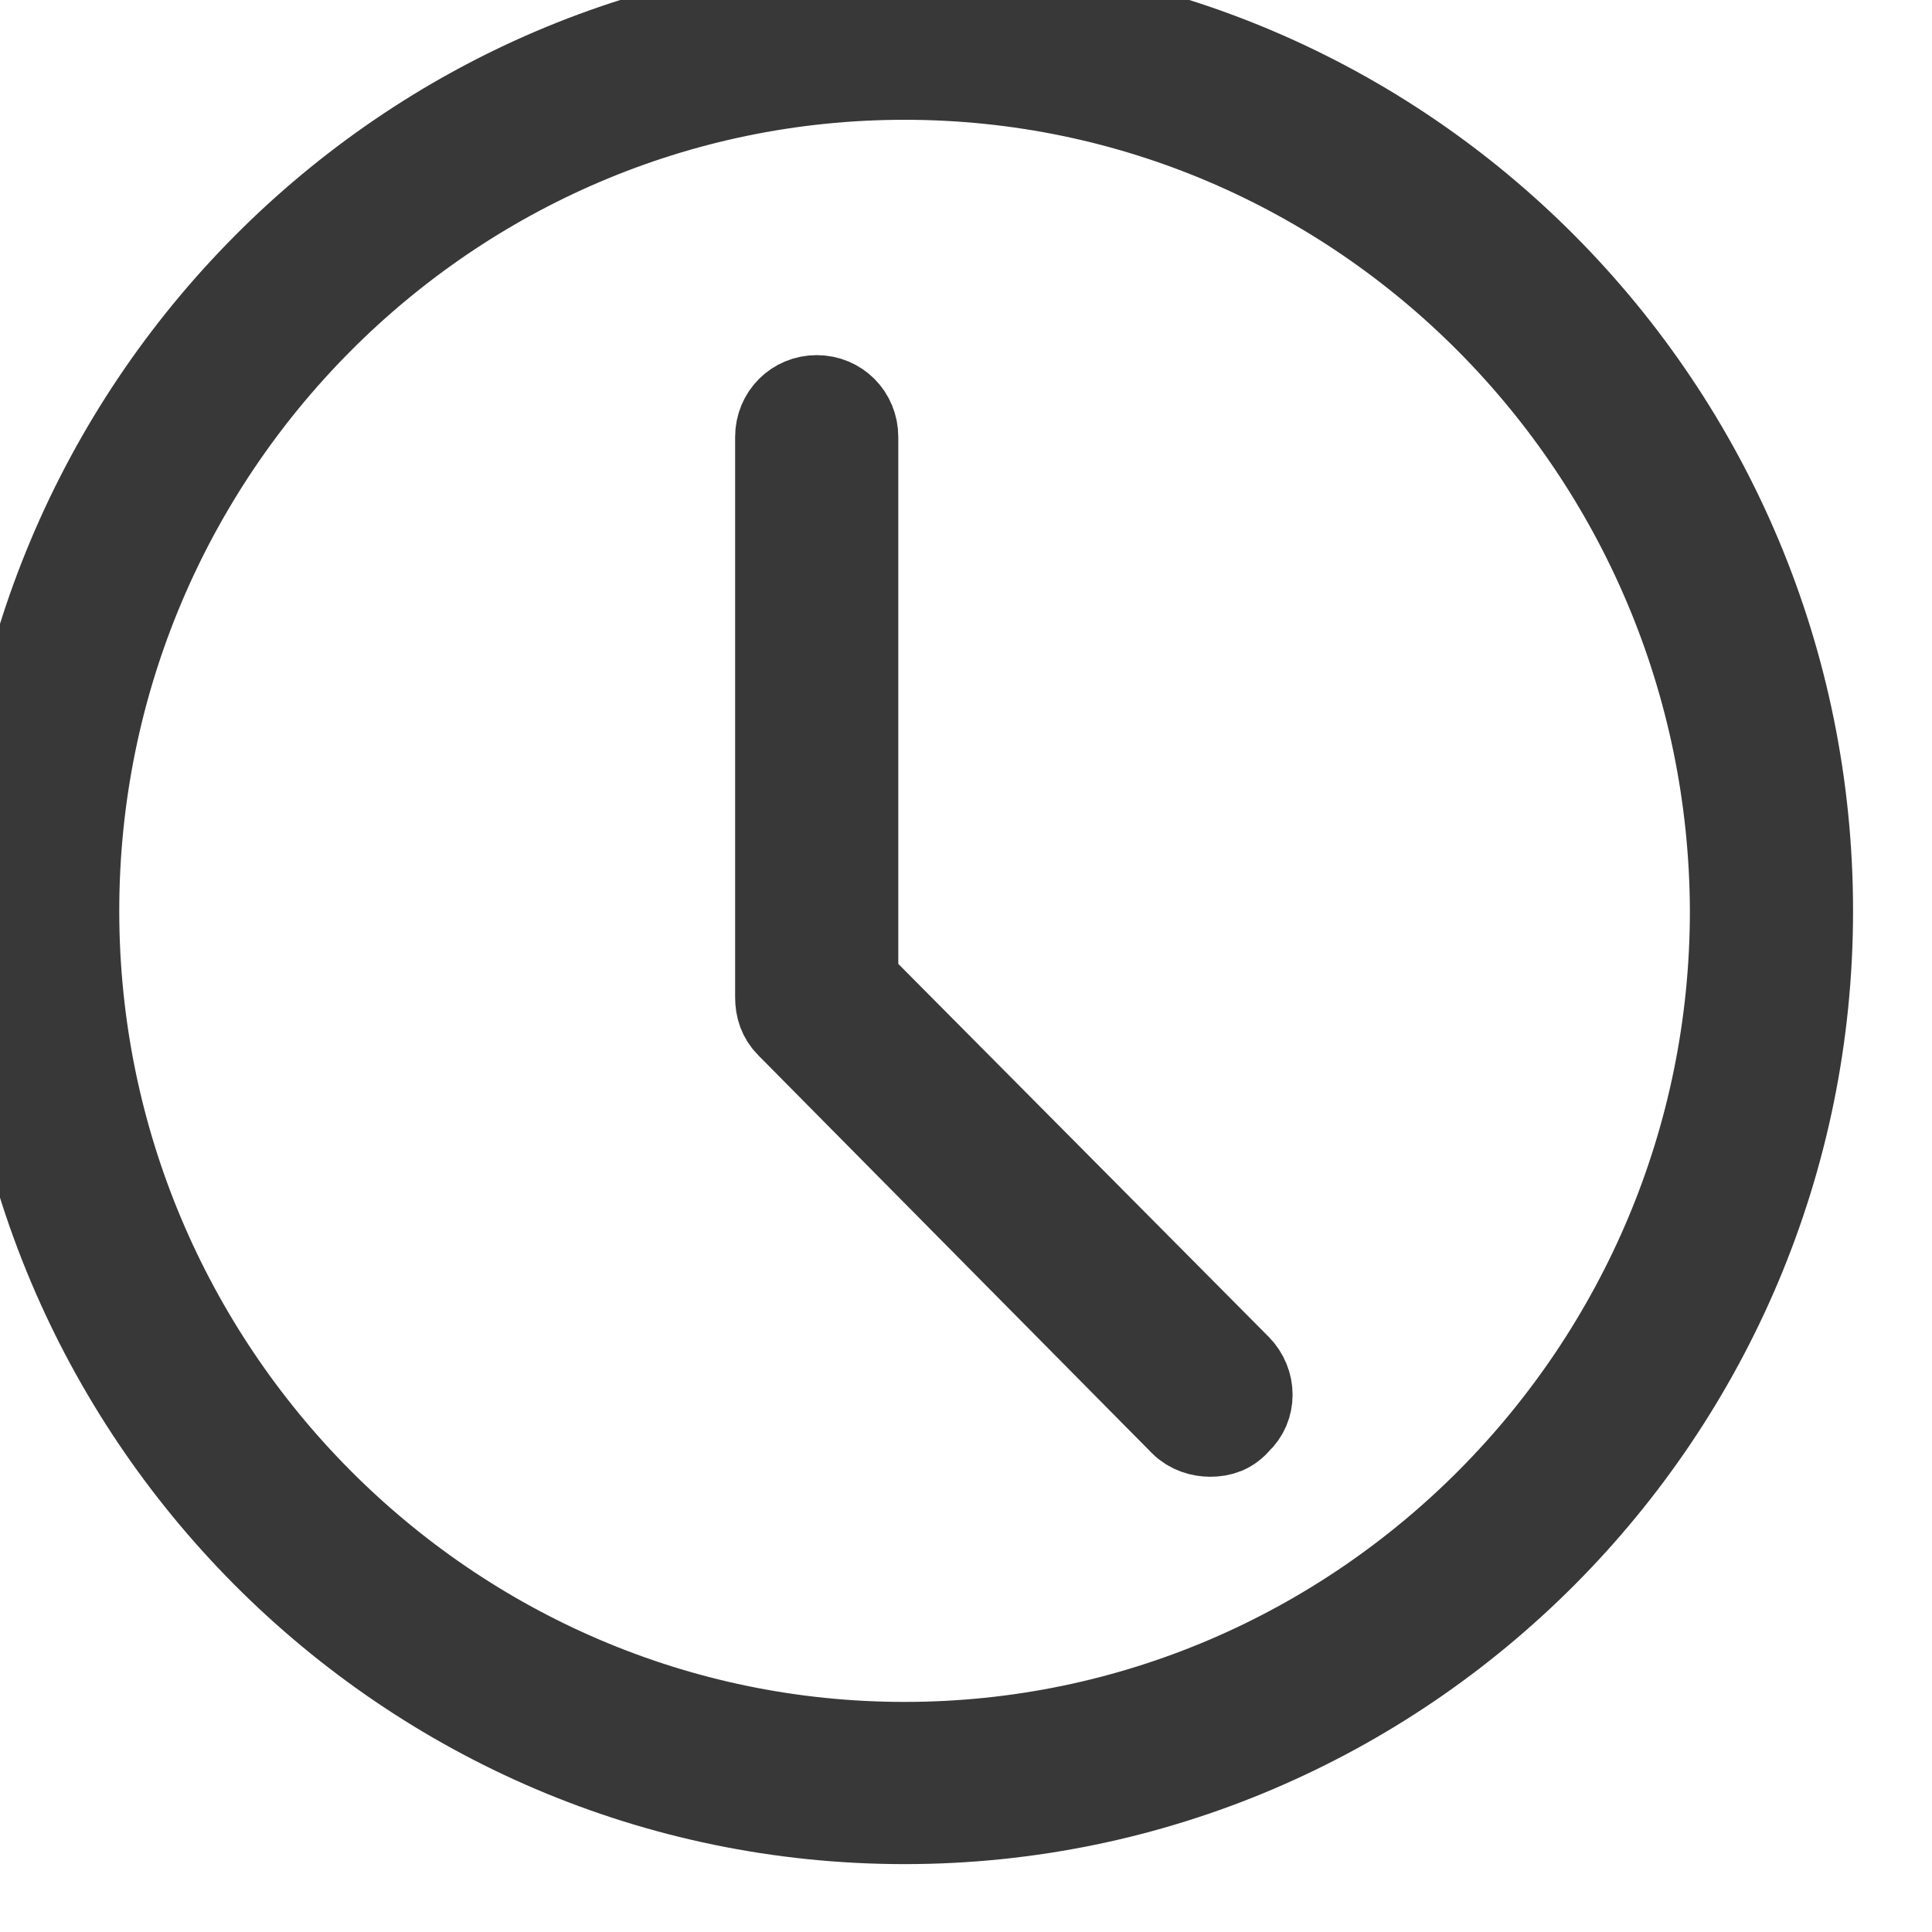 <svg width="22" height="22" viewBox="0 0 22 22" fill="none" xmlns="http://www.w3.org/2000/svg">
<path d="M10.3 20.727C4.618 20.727 0 16.076 0 10.372C0 4.667 4.618 0 10.3 0C15.983 0 20.601 4.65 20.601 10.372C20.601 16.094 15.966 20.727 10.3 20.727ZM10.3 0.864C5.099 0.864 0.858 5.134 0.858 10.372C0.858 15.61 5.099 19.88 10.3 19.88C15.502 19.88 19.743 15.61 19.743 10.372C19.726 5.134 15.502 0.864 10.3 0.864Z" fill="#383838" stroke="#383838"/>
<path d="M13.781 16.316C13.678 16.316 13.558 16.282 13.472 16.195L8.991 11.666C8.905 11.58 8.871 11.476 8.871 11.355V4.976C8.871 4.734 9.06 4.544 9.3 4.544C9.541 4.544 9.729 4.734 9.729 4.976V11.182L14.09 15.573C14.262 15.746 14.262 16.023 14.09 16.178C14.004 16.282 13.901 16.316 13.781 16.316Z" fill="#383838" stroke="#383838"/>
</svg>
